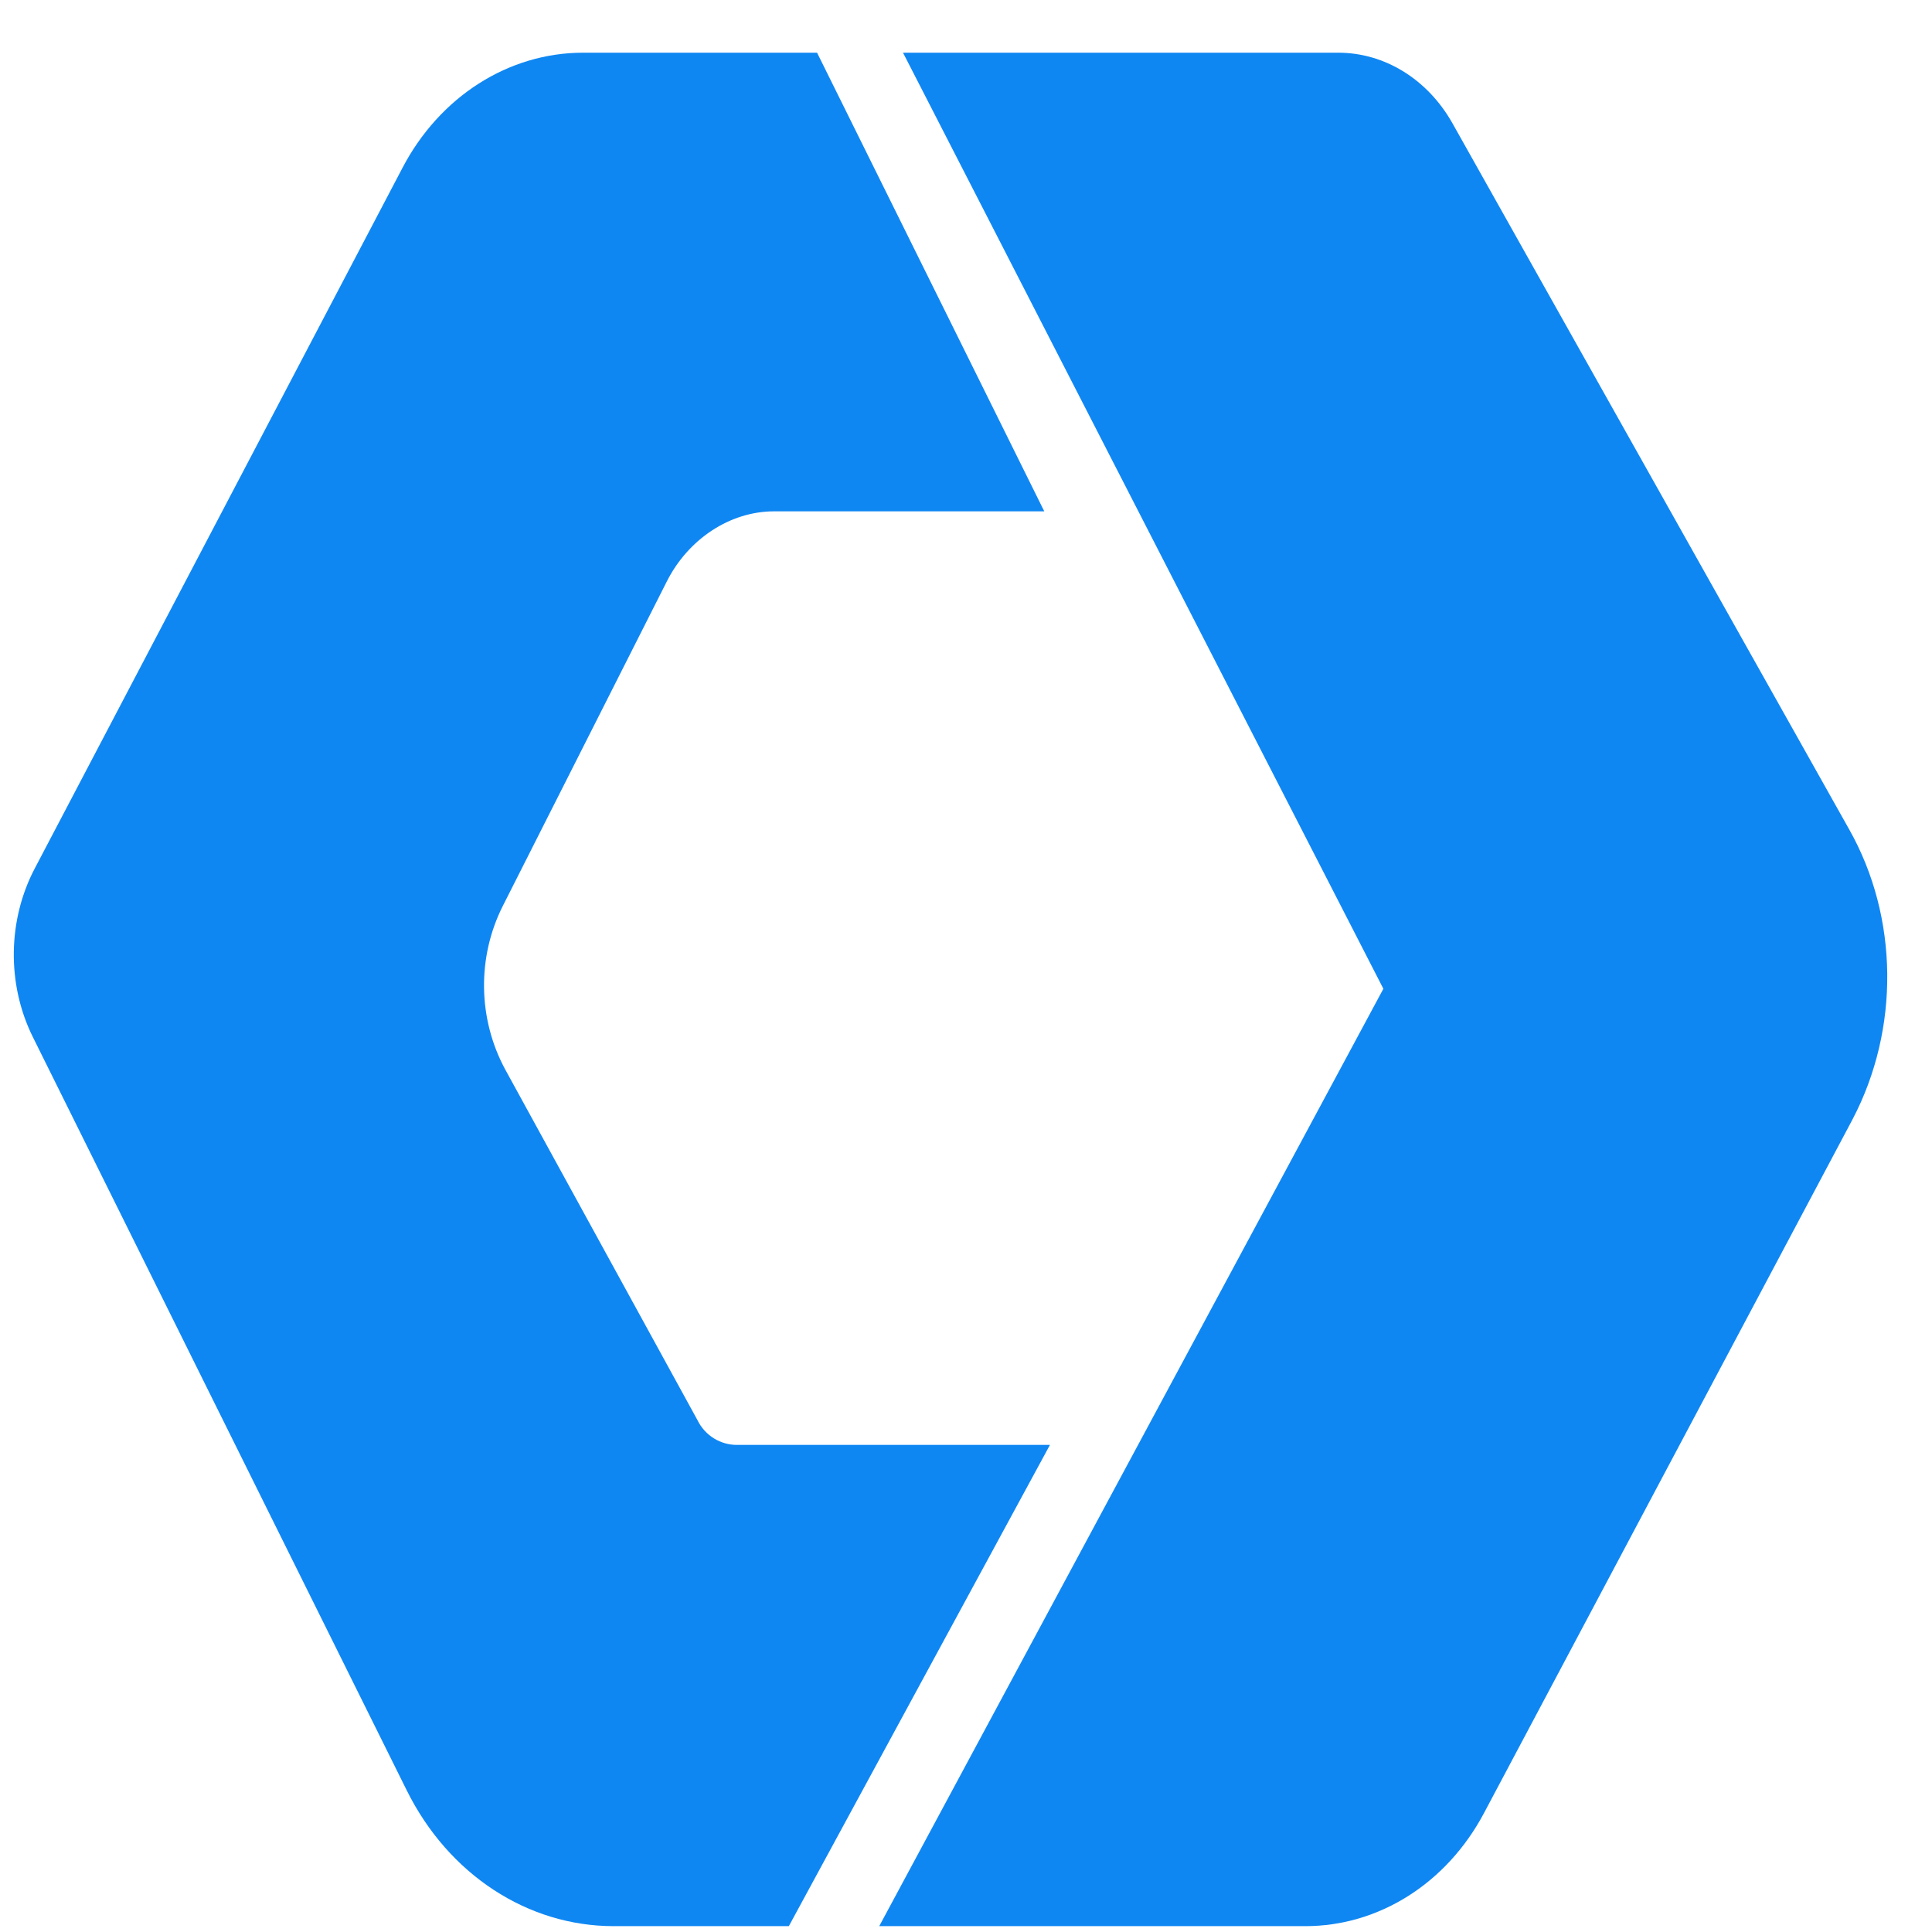 <svg width="32" height="32" viewBox="0 0 33 33" fill="none" xmlns="http://www.w3.org/2000/svg">
    <path
        d="M31.584 14.164L24.807 2.102C24.382 1.351 23.648 0.9 22.857 0.9H15.424L23.629 16.889L15.018 32.9H22.297C23.552 32.9 24.71 32.17 25.348 30.968L31.642 19.121C32.453 17.576 32.433 15.666 31.584 14.164Z"
        fill="#0F87F3" />
    <path
        d="M12.585 24.68C12.315 24.68 12.045 24.53 11.91 24.251L8.627 18.263C8.164 17.404 8.145 16.353 8.589 15.473L11.388 9.935C11.755 9.206 12.47 8.734 13.223 8.734H17.837L13.956 0.9H9.96C8.685 0.9 7.508 1.651 6.871 2.874L0.596 14.829C0.132 15.709 0.113 16.803 0.557 17.705L6.948 30.582C7.662 32.02 9.014 32.9 10.481 32.9H13.474L17.934 24.68H12.585Z"
        fill="#0F87F3" />
</svg>